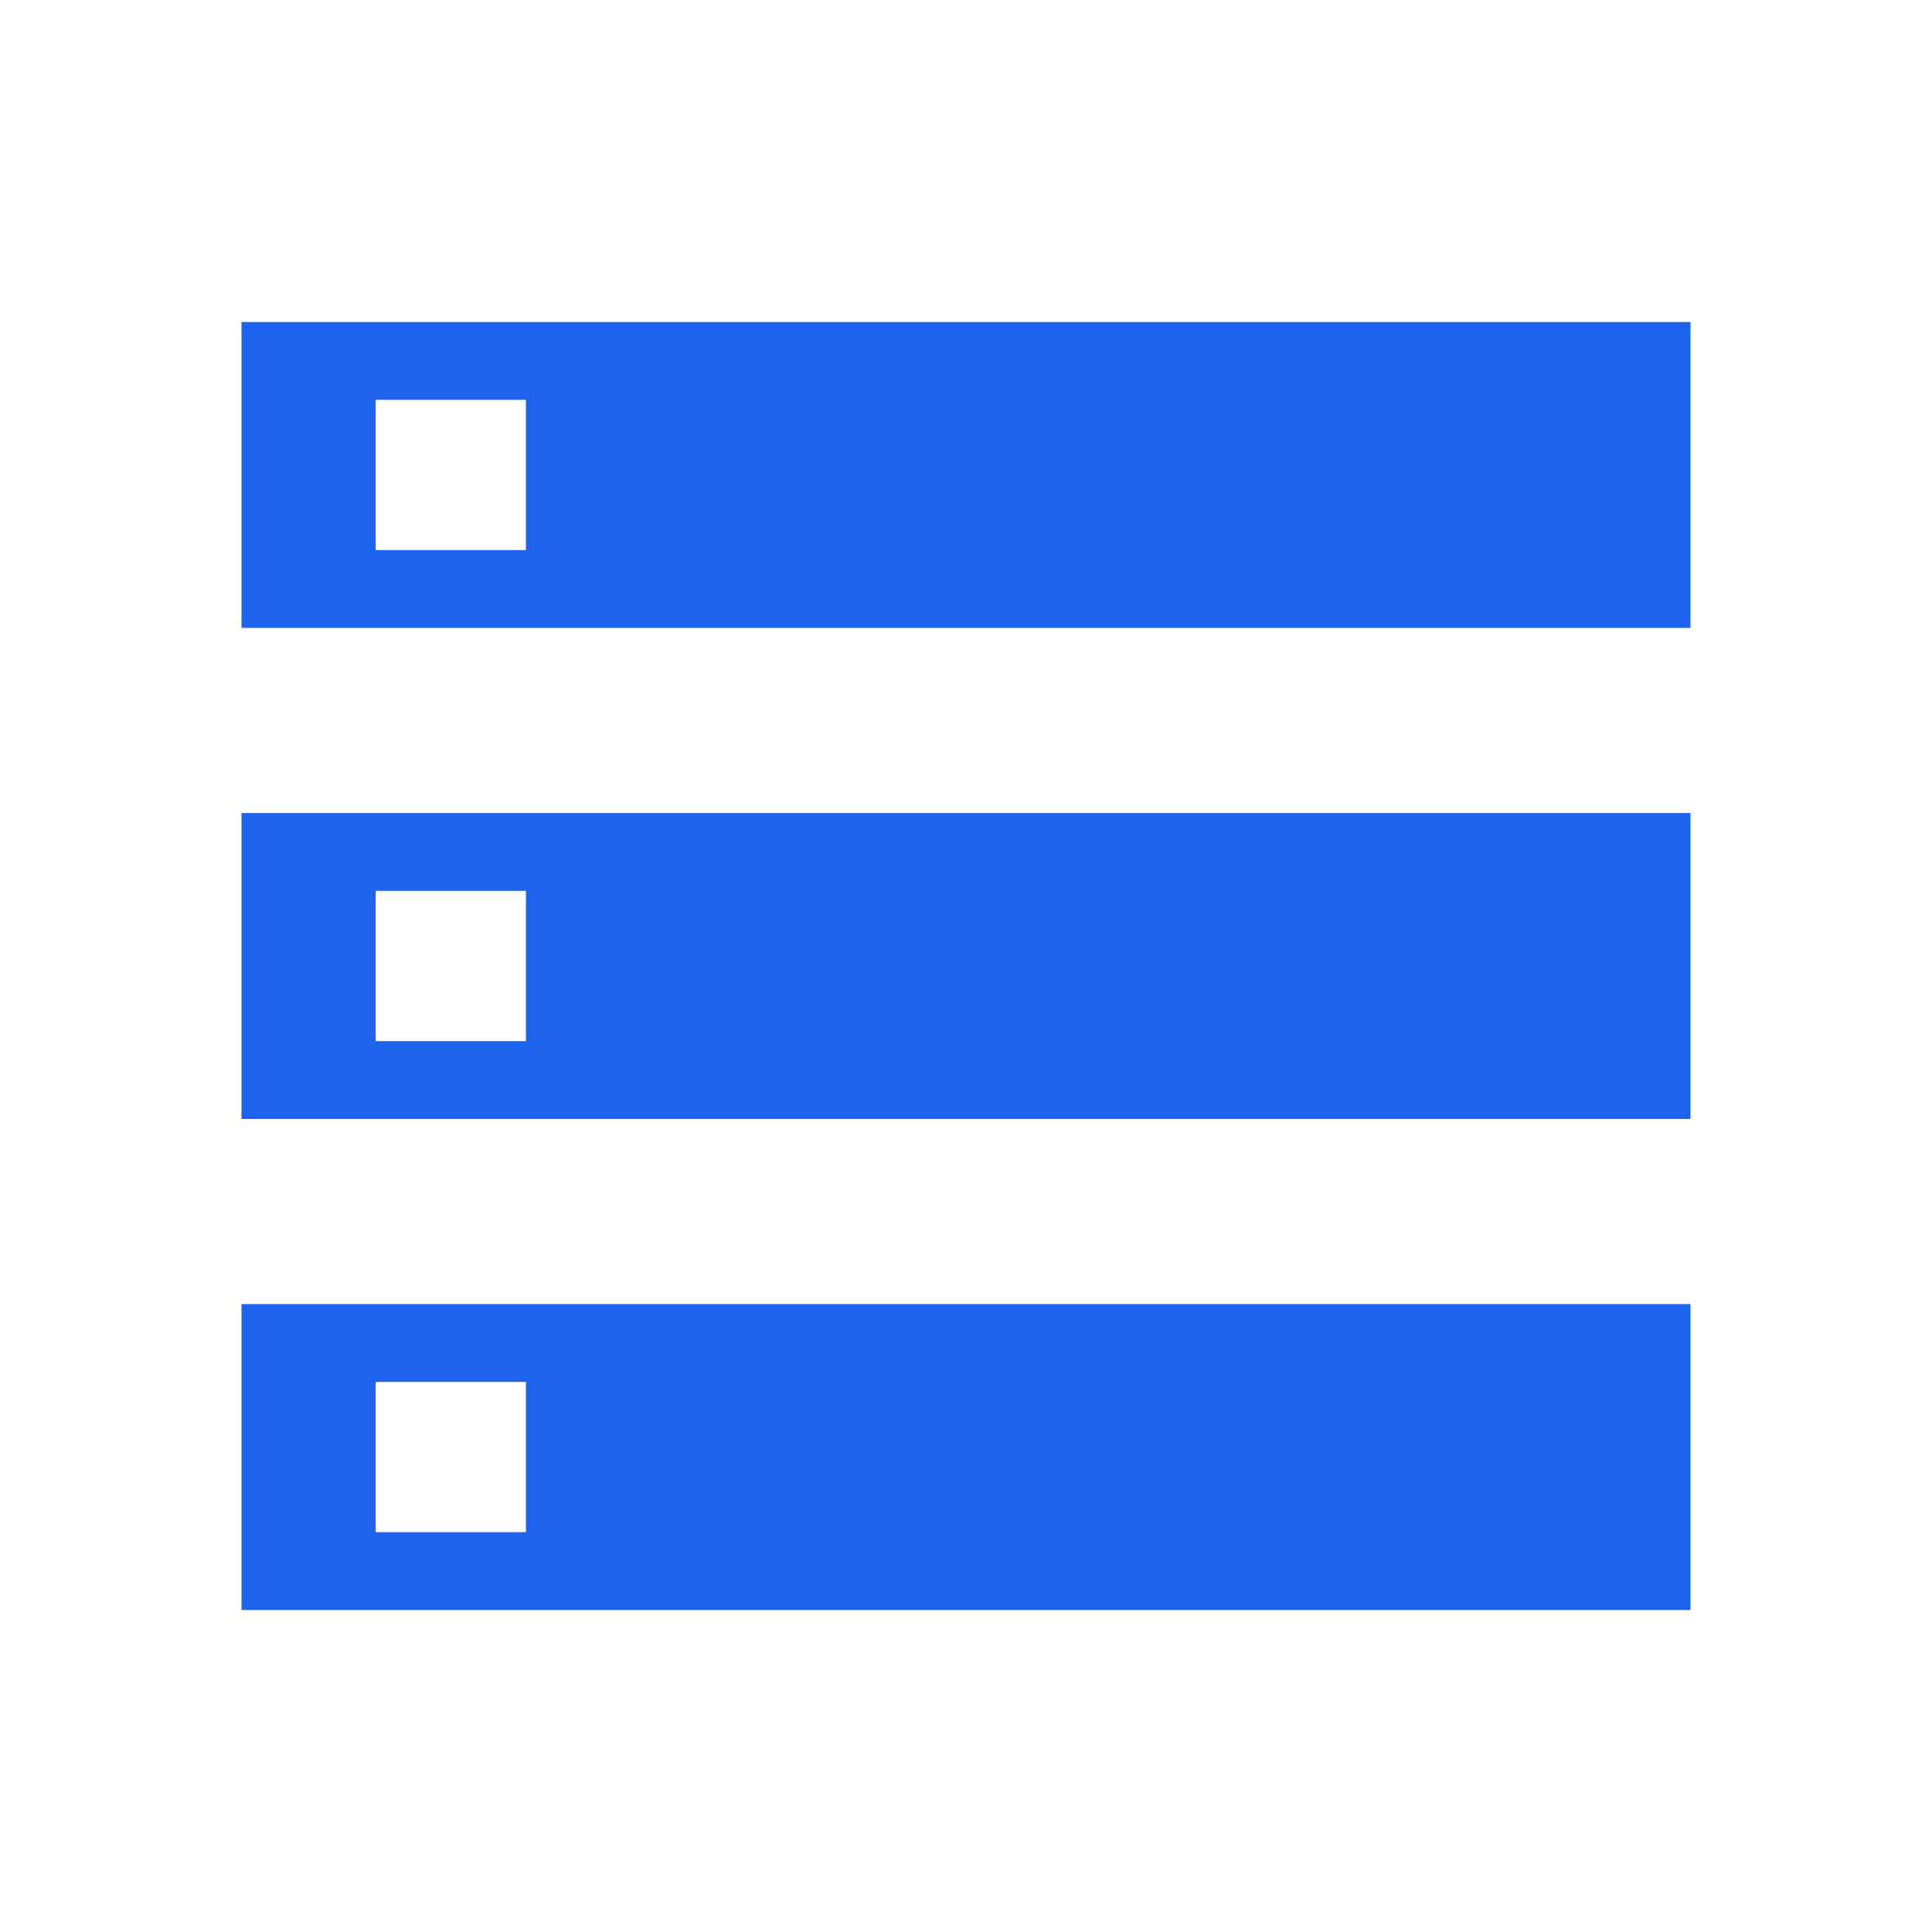 <svg xmlns="http://www.w3.org/2000/svg" height="40px" viewBox="0 -960 960 960" width="40px" fill="#1D63ED"><path d="M120-160v-152h720v152H120Zm66.67-38.67h74.66v-74.66h-74.66v74.66ZM120-648v-152h720v152H120Zm66.67-38.67h74.66v-74.66h-74.66v74.66ZM120-404v-152h720v152H120Zm66.67-38.67h74.66v-74.66h-74.66v74.66Z"/></svg>